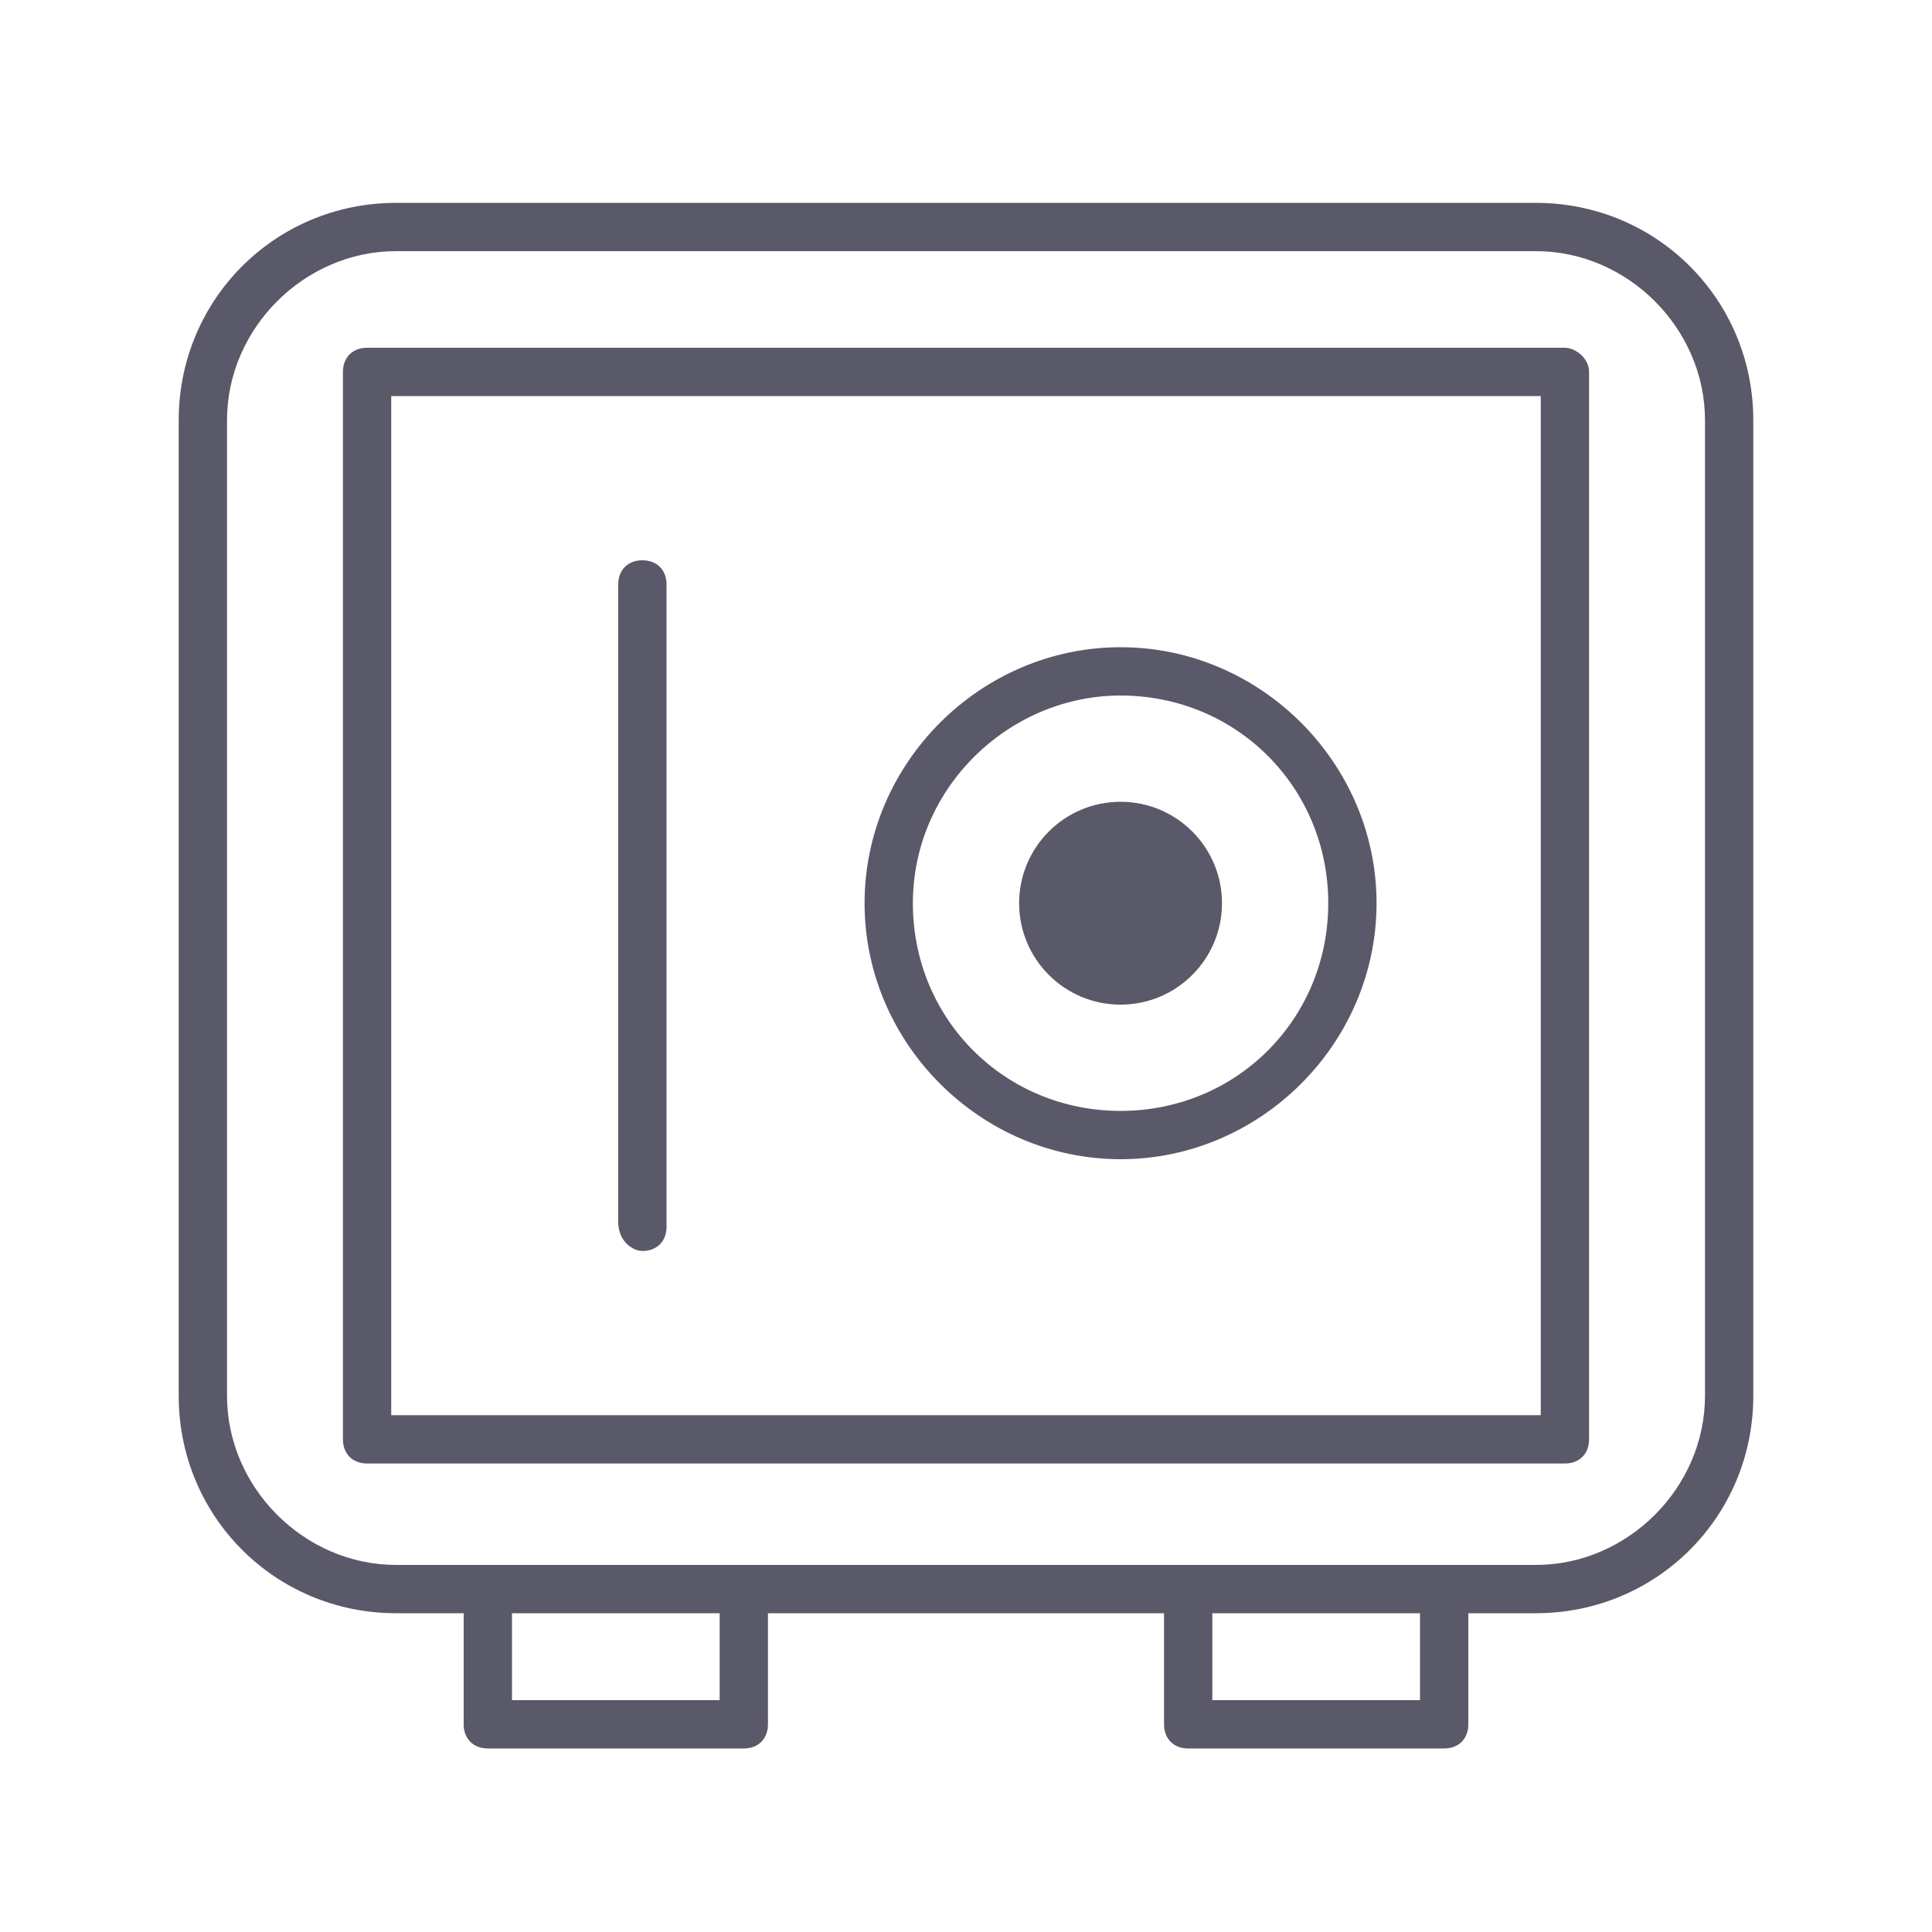 <?xml version="1.0" encoding="utf-8"?>
<!-- Generator: Adobe Illustrator 24.0.0, SVG Export Plug-In . SVG Version: 6.00 Build 0)  -->
<svg version="1.1" id="Layer_1" xmlns="http://www.w3.org/2000/svg" xmlns:xlink="http://www.w3.org/1999/xlink" x="0px" y="0px"
	 width="40px" height="40px" viewBox="0 0 40 40" style="enable-background:new 0 0 40 40;" xml:space="preserve">
<style type="text/css">
	.st0{fill:#5A5969;}
</style>
<title>CD4BD89E-8C25-449E-BB0C-784AB978F6FD</title>
<g>
	<path class="st0" d="M31.8,4.2H8.2c-2.5,0-4.5,2-4.5,4.5v20.2c0,2.5,2,4.5,4.5,4.5h1.4v2.3c0,0.3,0.2,0.5,0.5,0.5h5.3
		c0.3,0,0.5-0.2,0.5-0.5v-2.3h8.2v2.3c0,0.3,0.2,0.5,0.5,0.5h5.3c0.3,0,0.5-0.2,0.5-0.5v-2.3h1.4c2.5,0,4.5-2,4.5-4.5V8.7
		C36.3,6.2,34.3,4.2,31.8,4.2z M14.9,35.2h-4.3v-1.8h4.3V35.2z M29.4,35.2h-4.3v-1.8h4.3V35.2z M35.3,28.9c0,1.9-1.6,3.5-3.5,3.5
		h-1.9h-5.3h-9.2h-5.3H8.2c-1.9,0-3.5-1.6-3.5-3.5V8.7c0-1.9,1.6-3.5,3.5-3.5h23.6c1.9,0,3.5,1.6,3.5,3.5V28.9z"/>
	<path class="st0" d="M23.2,24c2.9,0,5.3-2.4,5.3-5.3s-2.4-5.3-5.3-5.3c-2.9,0-5.3,2.4-5.3,5.3S20.3,24,23.2,24z M23.2,14.4
		c2.4,0,4.3,1.9,4.3,4.3c0,2.4-1.9,4.3-4.3,4.3s-4.3-1.9-4.3-4.3C18.9,16.3,20.9,14.4,23.2,14.4z"/>
	<circle class="st0" cx="23.2" cy="18.7" r="2.1"/>
	<path class="st0" d="M13.3,25.9c0.3,0,0.5-0.2,0.5-0.5V12.1c0-0.3-0.2-0.5-0.5-0.5s-0.5,0.2-0.5,0.5v13.2
		C12.8,25.7,13.1,25.9,13.3,25.9z"/>
	<path class="st0" d="M32.4,7.2H7.6c-0.3,0-0.5,0.2-0.5,0.5v22.1c0,0.3,0.2,0.5,0.5,0.5h24.8c0.3,0,0.5-0.2,0.5-0.5V7.7
		C32.9,7.4,32.6,7.2,32.4,7.2z M31.9,29.3H8.1V8.2h23.8V29.3z"/>
</g>
</svg>
